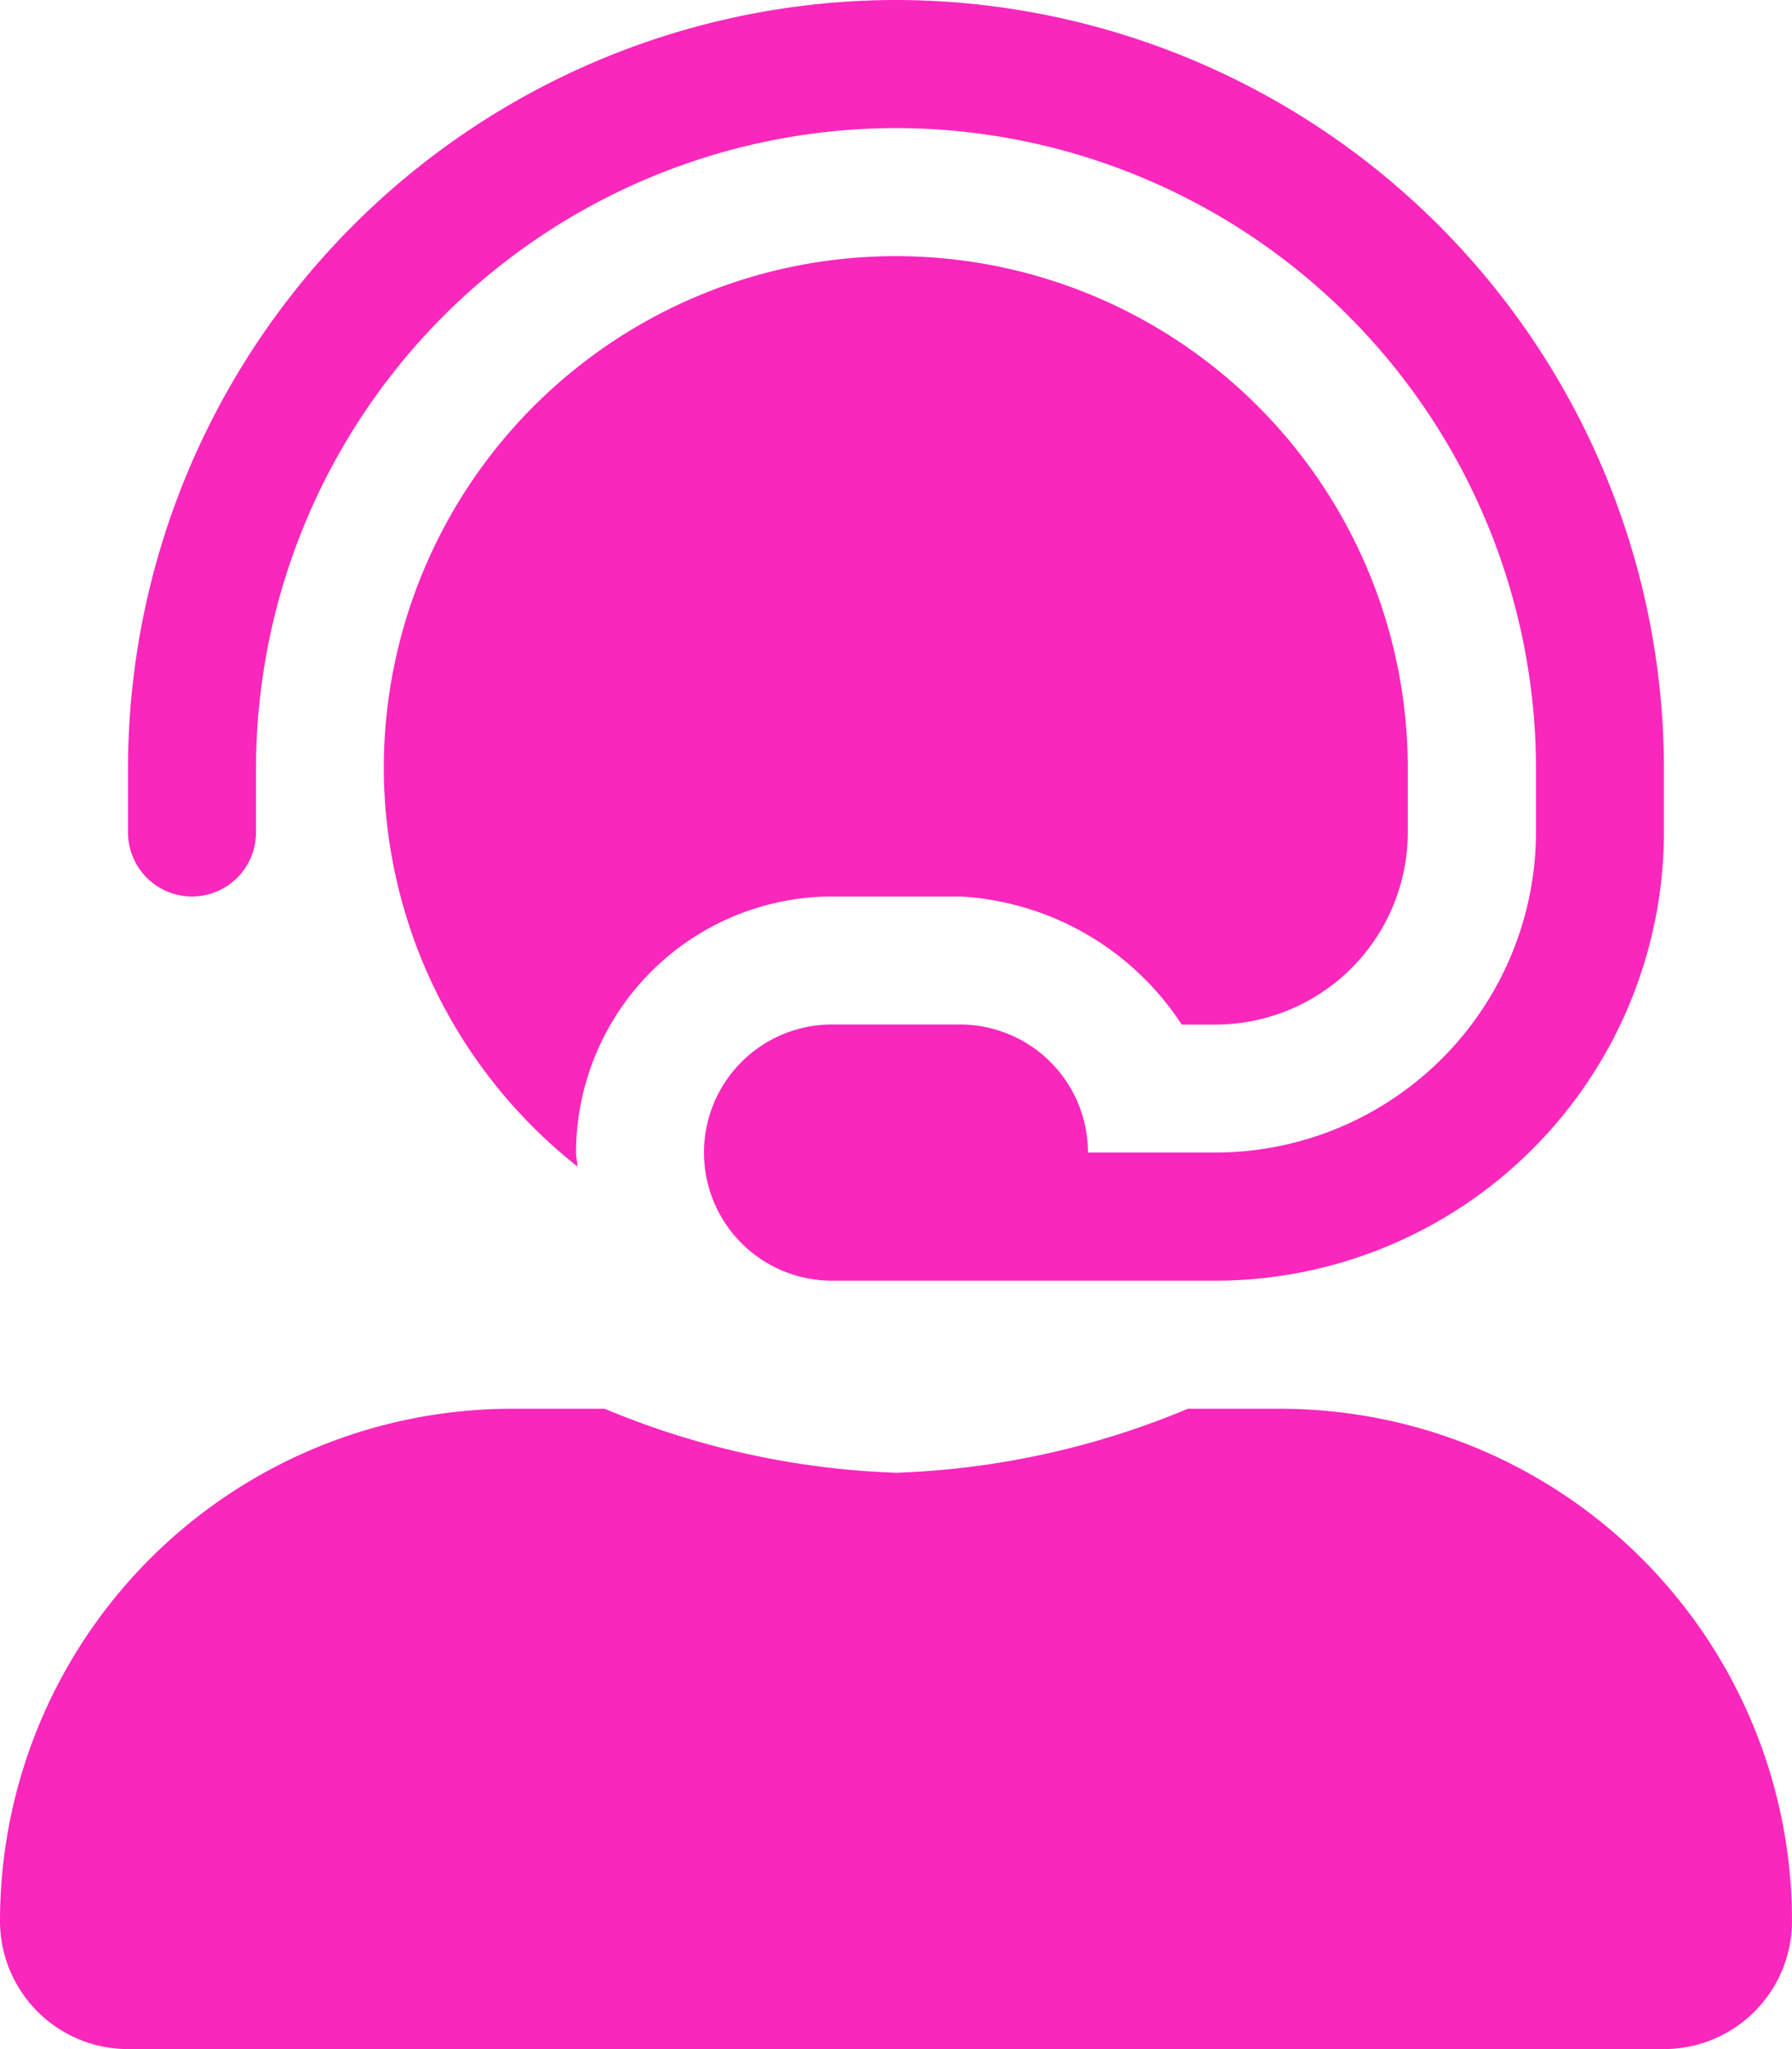 <svg xmlns="http://www.w3.org/2000/svg" width="26.25" height="30" viewBox="0 0 26.25 30"><path d="M18.75-5.625H17.4a12.132,12.132,0,0,1-4.271.937,12.132,12.132,0,0,1-4.271-.937H7.5A7.5,7.5,0,0,0,0,1.875,1.876,1.876,0,0,0,1.875,3.75h22.5A1.876,1.876,0,0,0,26.25,1.875,7.5,7.5,0,0,0,18.75-5.625Zm-15.937-7.5a.938.938,0,0,0,.937-.937V-15a9.386,9.386,0,0,1,9.375-9.375A9.386,9.386,0,0,1,22.5-15v.937a4.7,4.7,0,0,1-4.687,4.687H15.937a1.876,1.876,0,0,0-1.875-1.875H12.187a1.876,1.876,0,0,0-1.875,1.875A1.876,1.876,0,0,0,12.187-7.5h5.625a6.576,6.576,0,0,0,6.562-6.562V-15a11.263,11.263,0,0,0-11.25-11.25A11.263,11.263,0,0,0,1.875-15v.937A.938.938,0,0,0,2.812-13.125Zm9.375,0h1.875a4.146,4.146,0,0,1,3.247,1.875h.5a2.818,2.818,0,0,0,2.812-2.812V-15a7.5,7.5,0,0,0-7.5-7.5,7.5,7.5,0,0,0-7.5,7.5A7.454,7.454,0,0,0,8.458-9.172c0-.069-.02-.134-.02-.2A3.757,3.757,0,0,1,12.187-13.125Z" transform="translate(0 26.25)" fill="#fa27bd"/></svg>